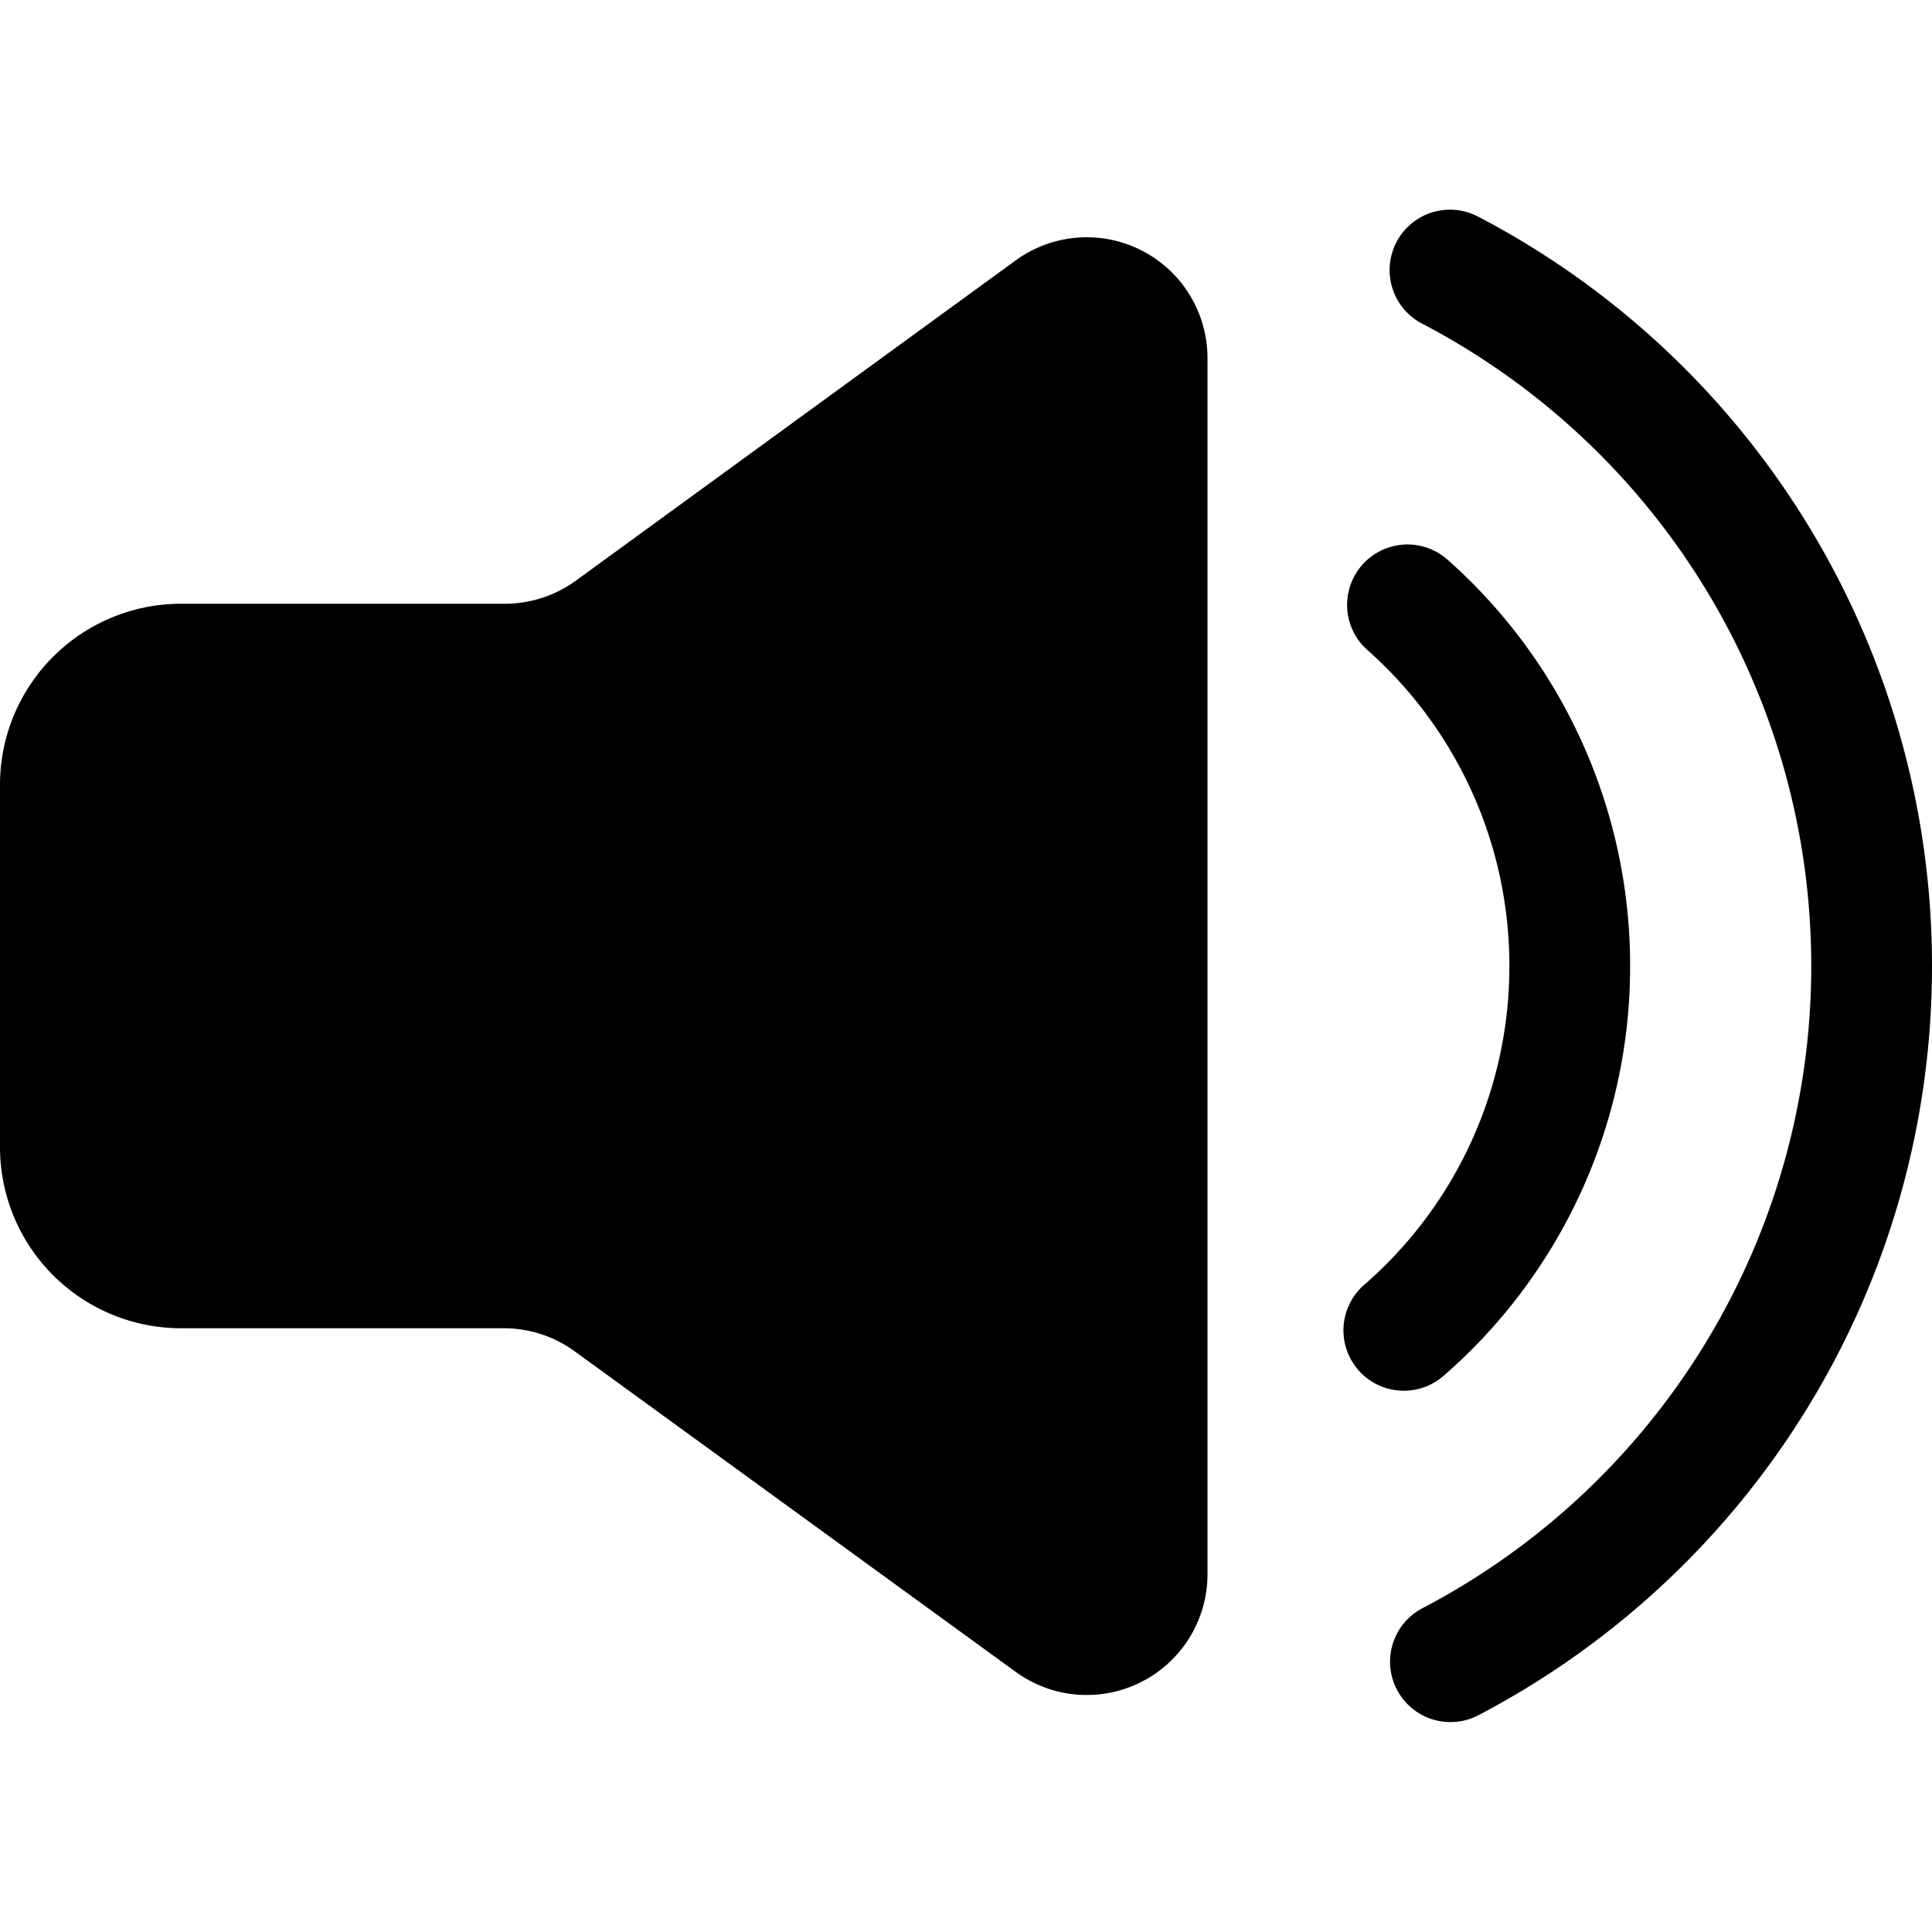 <svg viewBox="0 0 32 32" xmlns="http://www.w3.org/2000/svg">
  <g fill="none" fill-rule="evenodd">
    <path d="M0 0h32v32H0z"/>
    <path d="M24.502 3.598A14 14 0 0 1 32 16c0 5.264-2.932 10.01-7.512 12.409a1 1 0 1 1-.928-1.772A12 12 0 0 0 30 16c0-4.509-2.508-8.572-6.428-10.631a1 1 0 1 1 .93-1.77m-4.885 1.155A2 2 0 0 1 20 5.93v20.144a2 2 0 0 1-3.176 1.618l-7.305-5.31A2 2 0 0 0 8.343 22H3a3 3 0 0 1-3-3v-6a3 3 0 0 1 3-3h5.362a2 2 0 0 0 1.177-.383l7.284-5.304a2 2 0 0 1 2.794.44m4.36 4.518A8.98 8.98 0 0 1 27 16a8.98 8.98 0 0 1-3.091 6.789 1 1 0 0 1-1.314-1.508A6.98 6.98 0 0 0 25 16a6.98 6.98 0 0 0-2.352-5.234 1 1 0 0 1 1.329-1.495" fill="currentColor"/>
  </g>
</svg>
